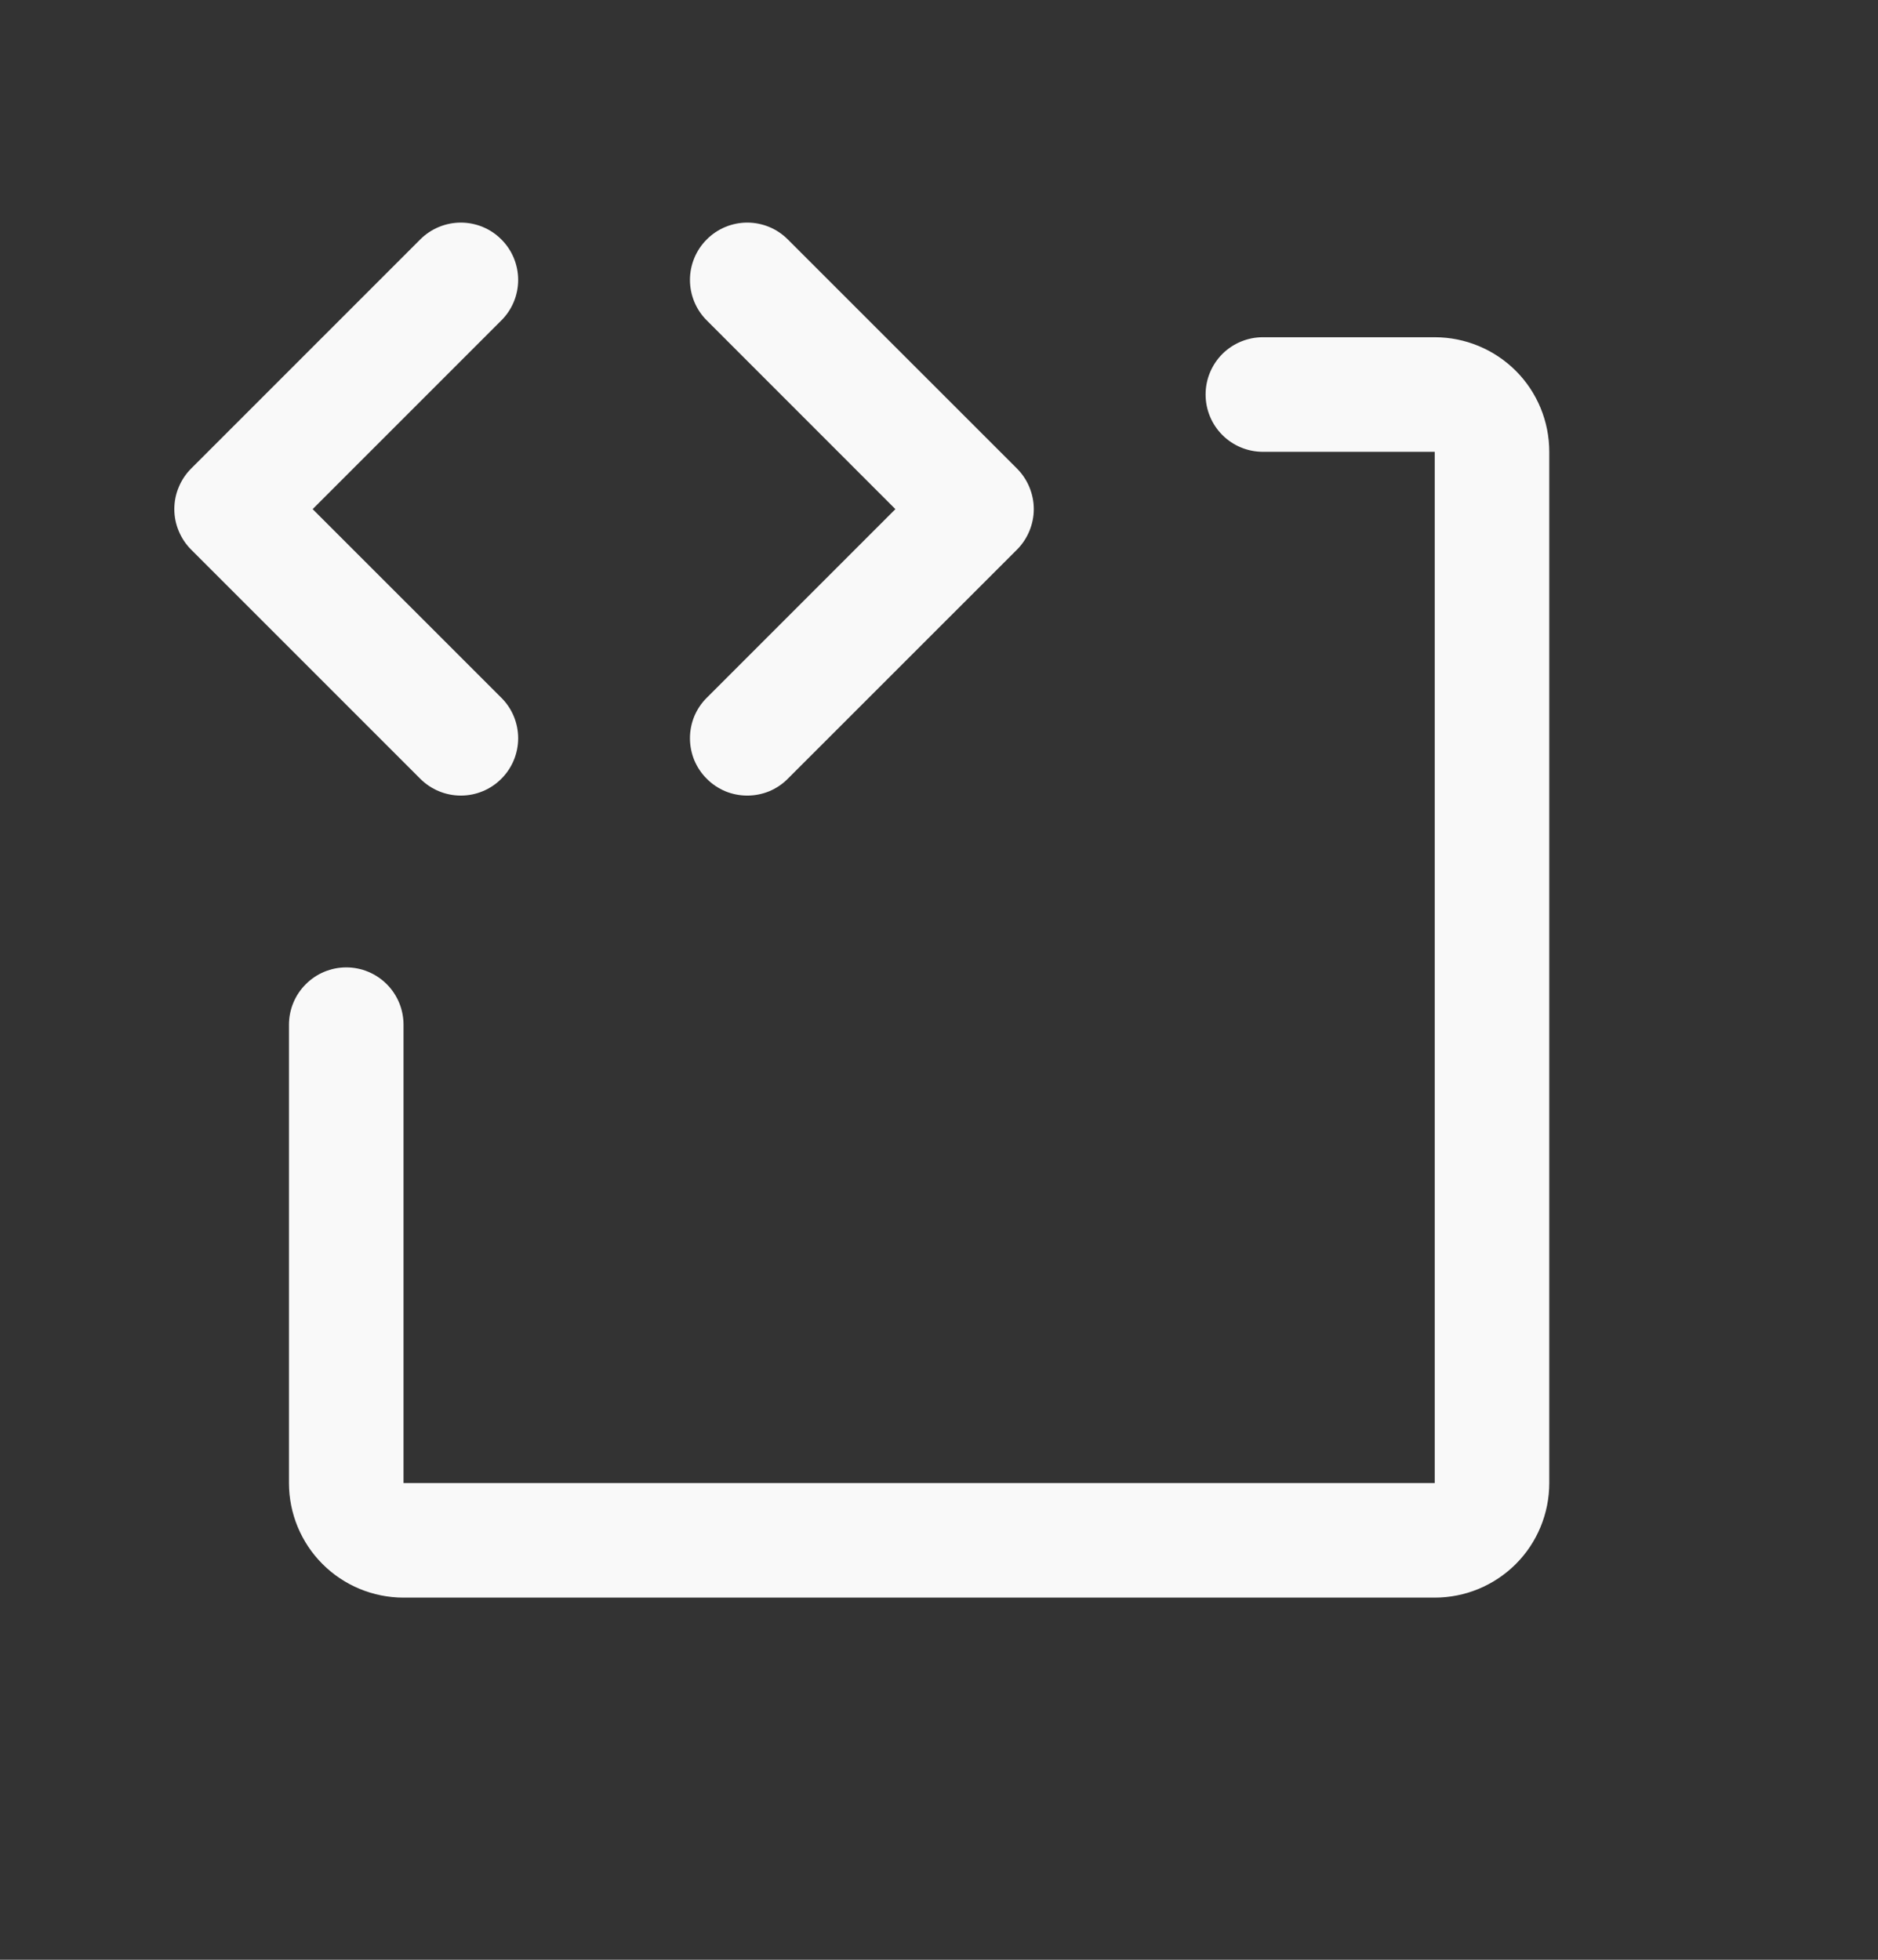 <svg width="23" height="24" viewBox="0 0 23 24" fill="none" xmlns="http://www.w3.org/2000/svg"><rect x="0" y="0" width="23" height="24" fill="#333333" stroke="none"/><g id="CodeBlock"><path id="Vector" d="M5.147 9.537L2.341 6.731C2.276 6.666 2.224 6.588 2.189 6.503C2.153 6.418 2.135 6.327 2.135 6.235C2.135 6.142 2.153 6.051 2.189 5.966C2.224 5.881 2.276 5.803 2.341 5.738L5.147 2.932C5.279 2.8 5.458 2.726 5.644 2.726C5.83 2.726 6.009 2.8 6.14 2.932C6.272 3.063 6.346 3.242 6.346 3.428C6.346 3.614 6.272 3.793 6.14 3.924L3.829 6.235L6.14 8.545C6.272 8.676 6.346 8.855 6.346 9.041C6.346 9.227 6.272 9.406 6.14 9.537C6.009 9.669 5.83 9.743 5.644 9.743C5.458 9.743 5.279 9.669 5.147 9.537ZM8.656 9.537C8.721 9.603 8.798 9.654 8.883 9.69C8.968 9.725 9.06 9.743 9.152 9.743C9.244 9.743 9.335 9.725 9.421 9.69C9.506 9.654 9.583 9.603 9.648 9.537L12.455 6.731C12.52 6.666 12.572 6.588 12.607 6.503C12.642 6.418 12.661 6.327 12.661 6.235C12.661 6.142 12.642 6.051 12.607 5.966C12.572 5.881 12.52 5.803 12.455 5.738L9.648 2.932C9.517 2.8 9.338 2.726 9.152 2.726C8.966 2.726 8.787 2.8 8.656 2.932C8.524 3.063 8.45 3.242 8.45 3.428C8.45 3.614 8.524 3.793 8.656 3.924L10.966 6.235L8.656 8.545C8.59 8.61 8.539 8.687 8.503 8.772C8.468 8.857 8.45 8.949 8.45 9.041C8.45 9.133 8.468 9.224 8.503 9.31C8.539 9.395 8.59 9.472 8.656 9.537ZM17.571 4.13H15.466C15.28 4.13 15.102 4.204 14.97 4.335C14.839 4.467 14.765 4.645 14.765 4.831C14.765 5.017 14.839 5.196 14.97 5.327C15.102 5.459 15.28 5.533 15.466 5.533H17.571V18.162H4.942V12.549C4.942 12.363 4.868 12.184 4.737 12.053C4.605 11.921 4.427 11.847 4.241 11.847C4.055 11.847 3.876 11.921 3.745 12.053C3.613 12.184 3.539 12.363 3.539 12.549V18.162C3.539 18.534 3.687 18.891 3.95 19.154C4.213 19.417 4.57 19.565 4.942 19.565H17.571C17.944 19.565 18.3 19.417 18.564 19.154C18.827 18.891 18.974 18.534 18.974 18.162V5.533C18.974 5.161 18.827 4.804 18.564 4.541C18.3 4.278 17.944 4.13 17.571 4.13Z" fill="#F9F9F9"/></g></svg>